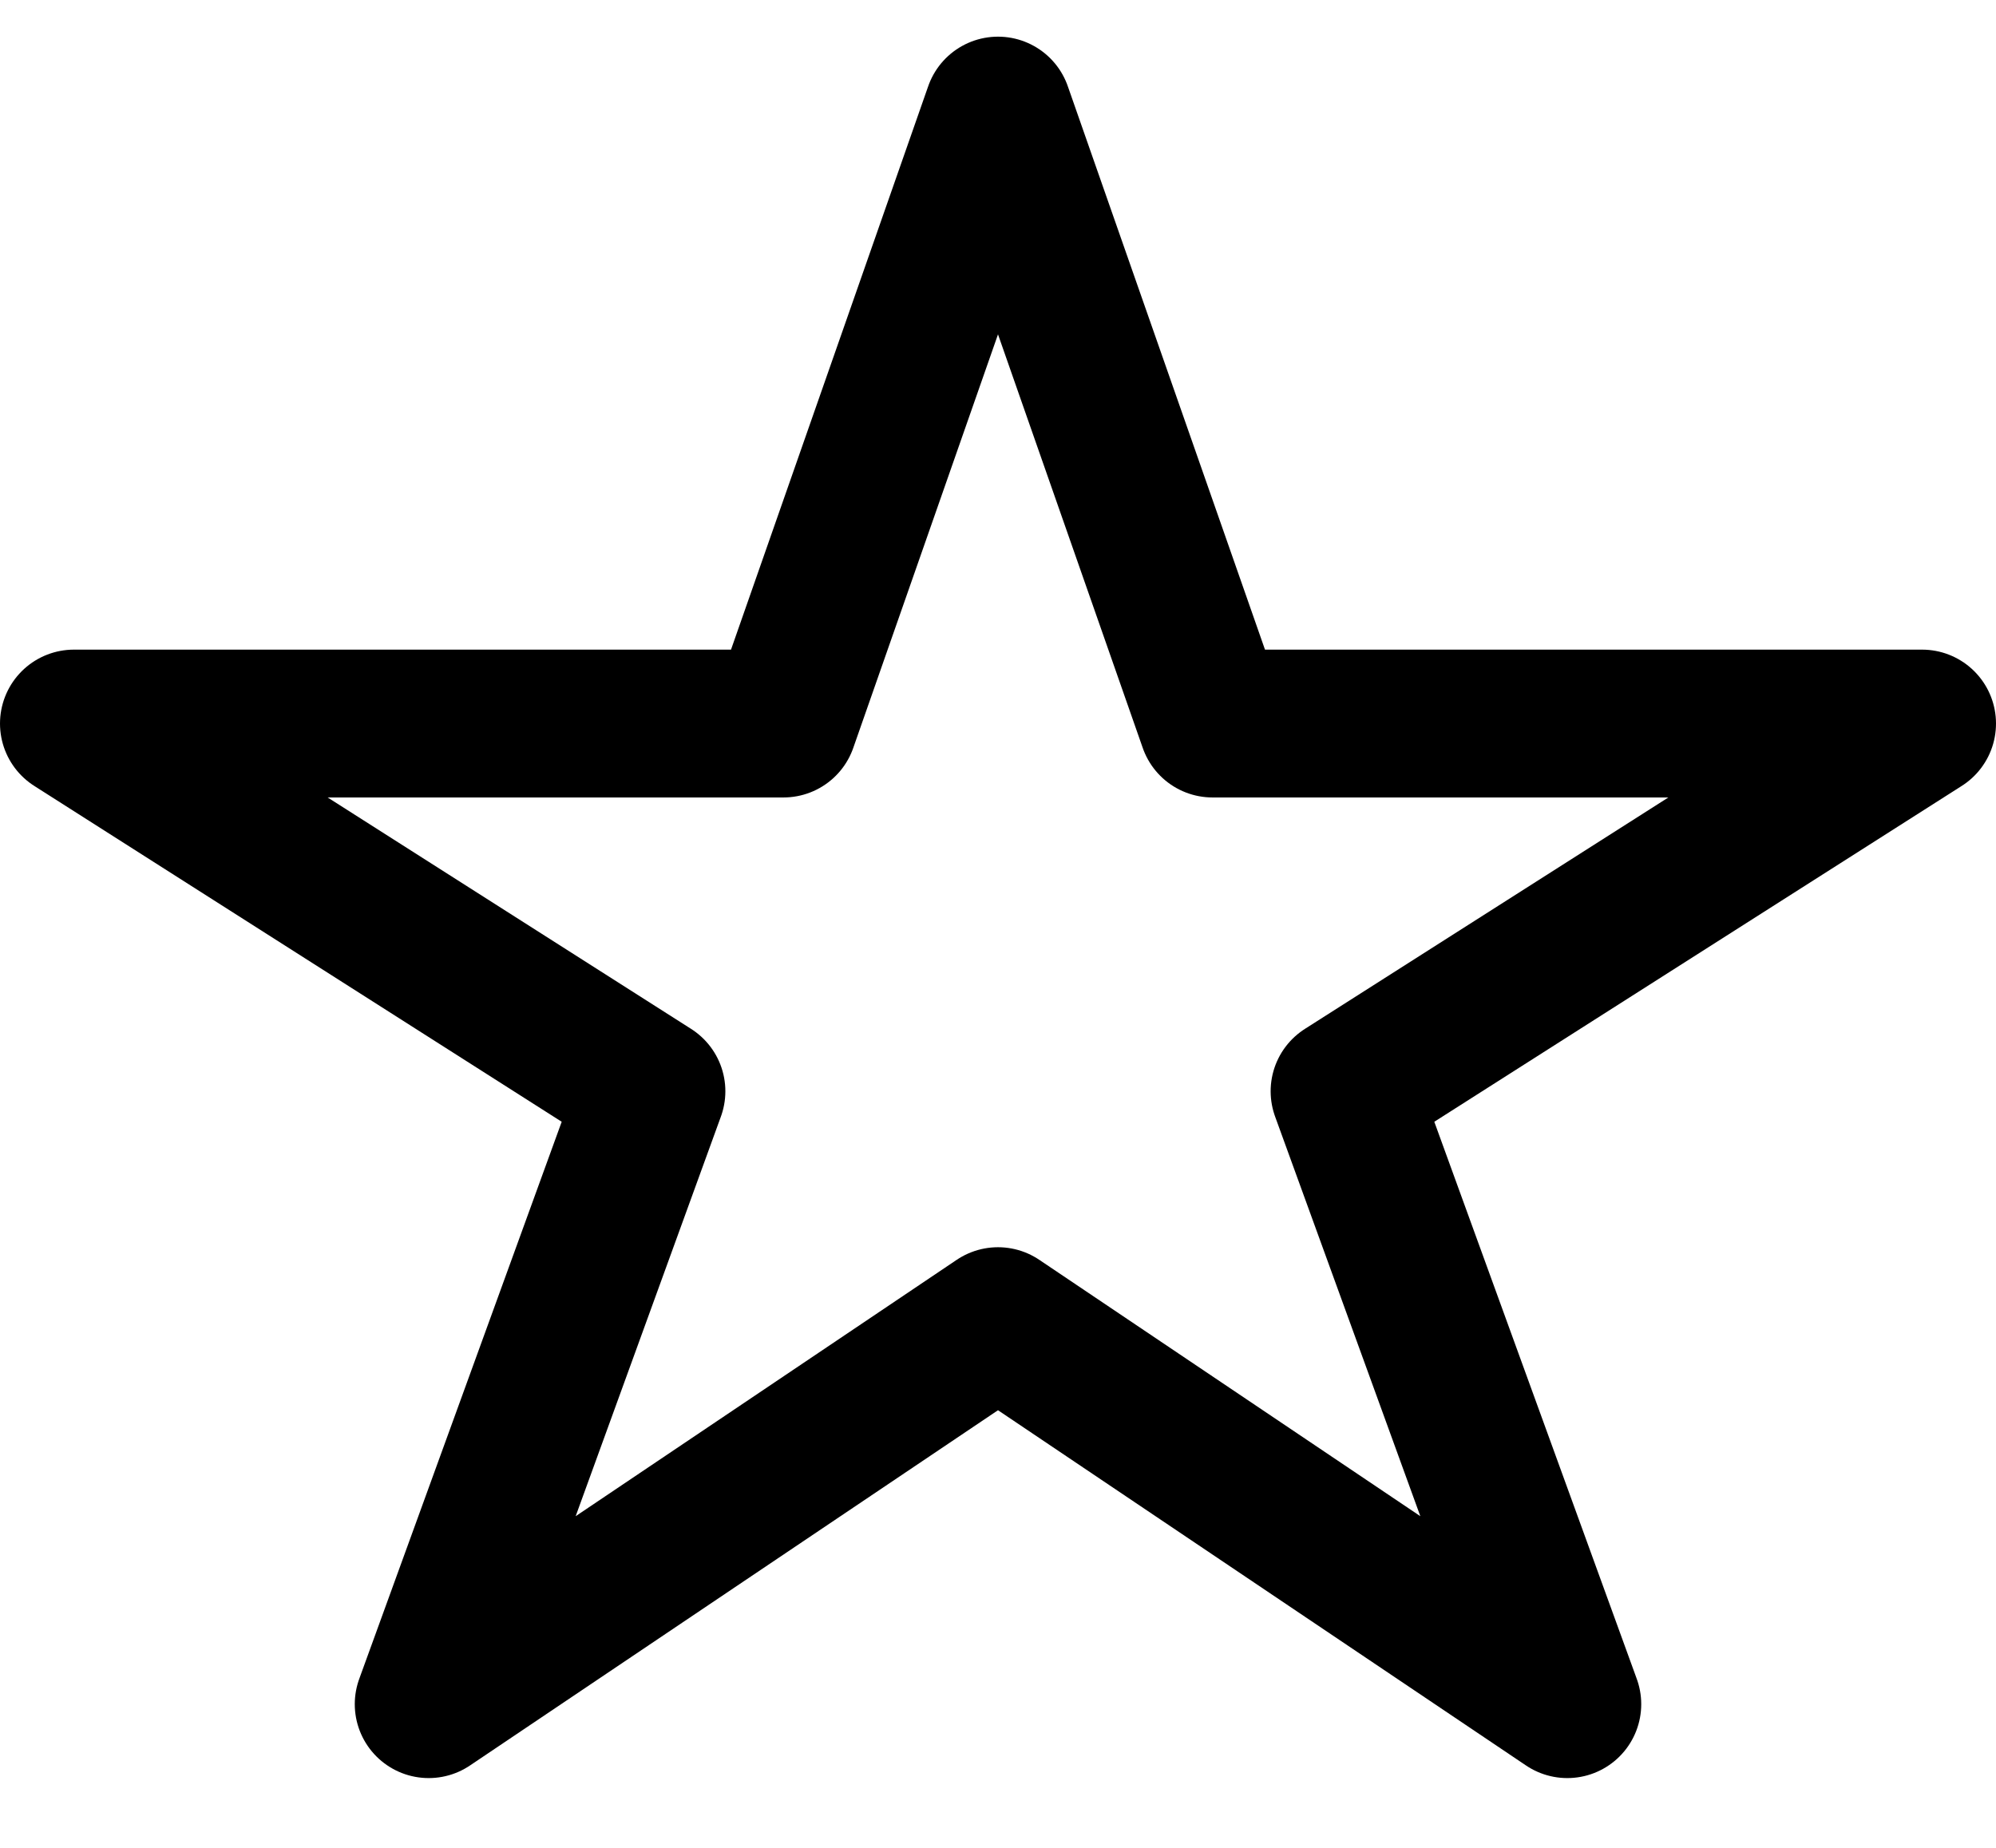 <svg xmlns="http://www.w3.org/2000/svg" fill="none" viewBox="0 0 27 25" height="25" width="27">
<path stroke-linejoin="round" stroke-width="2" stroke="black" d="M26 9.789H16.402L13.5 1.496L10.598 9.789H1L8.812 14.764L5.799 23.056L13.5 17.874L21.201 23.056L18.188 14.764L26 9.789Z"></path>
</svg>
